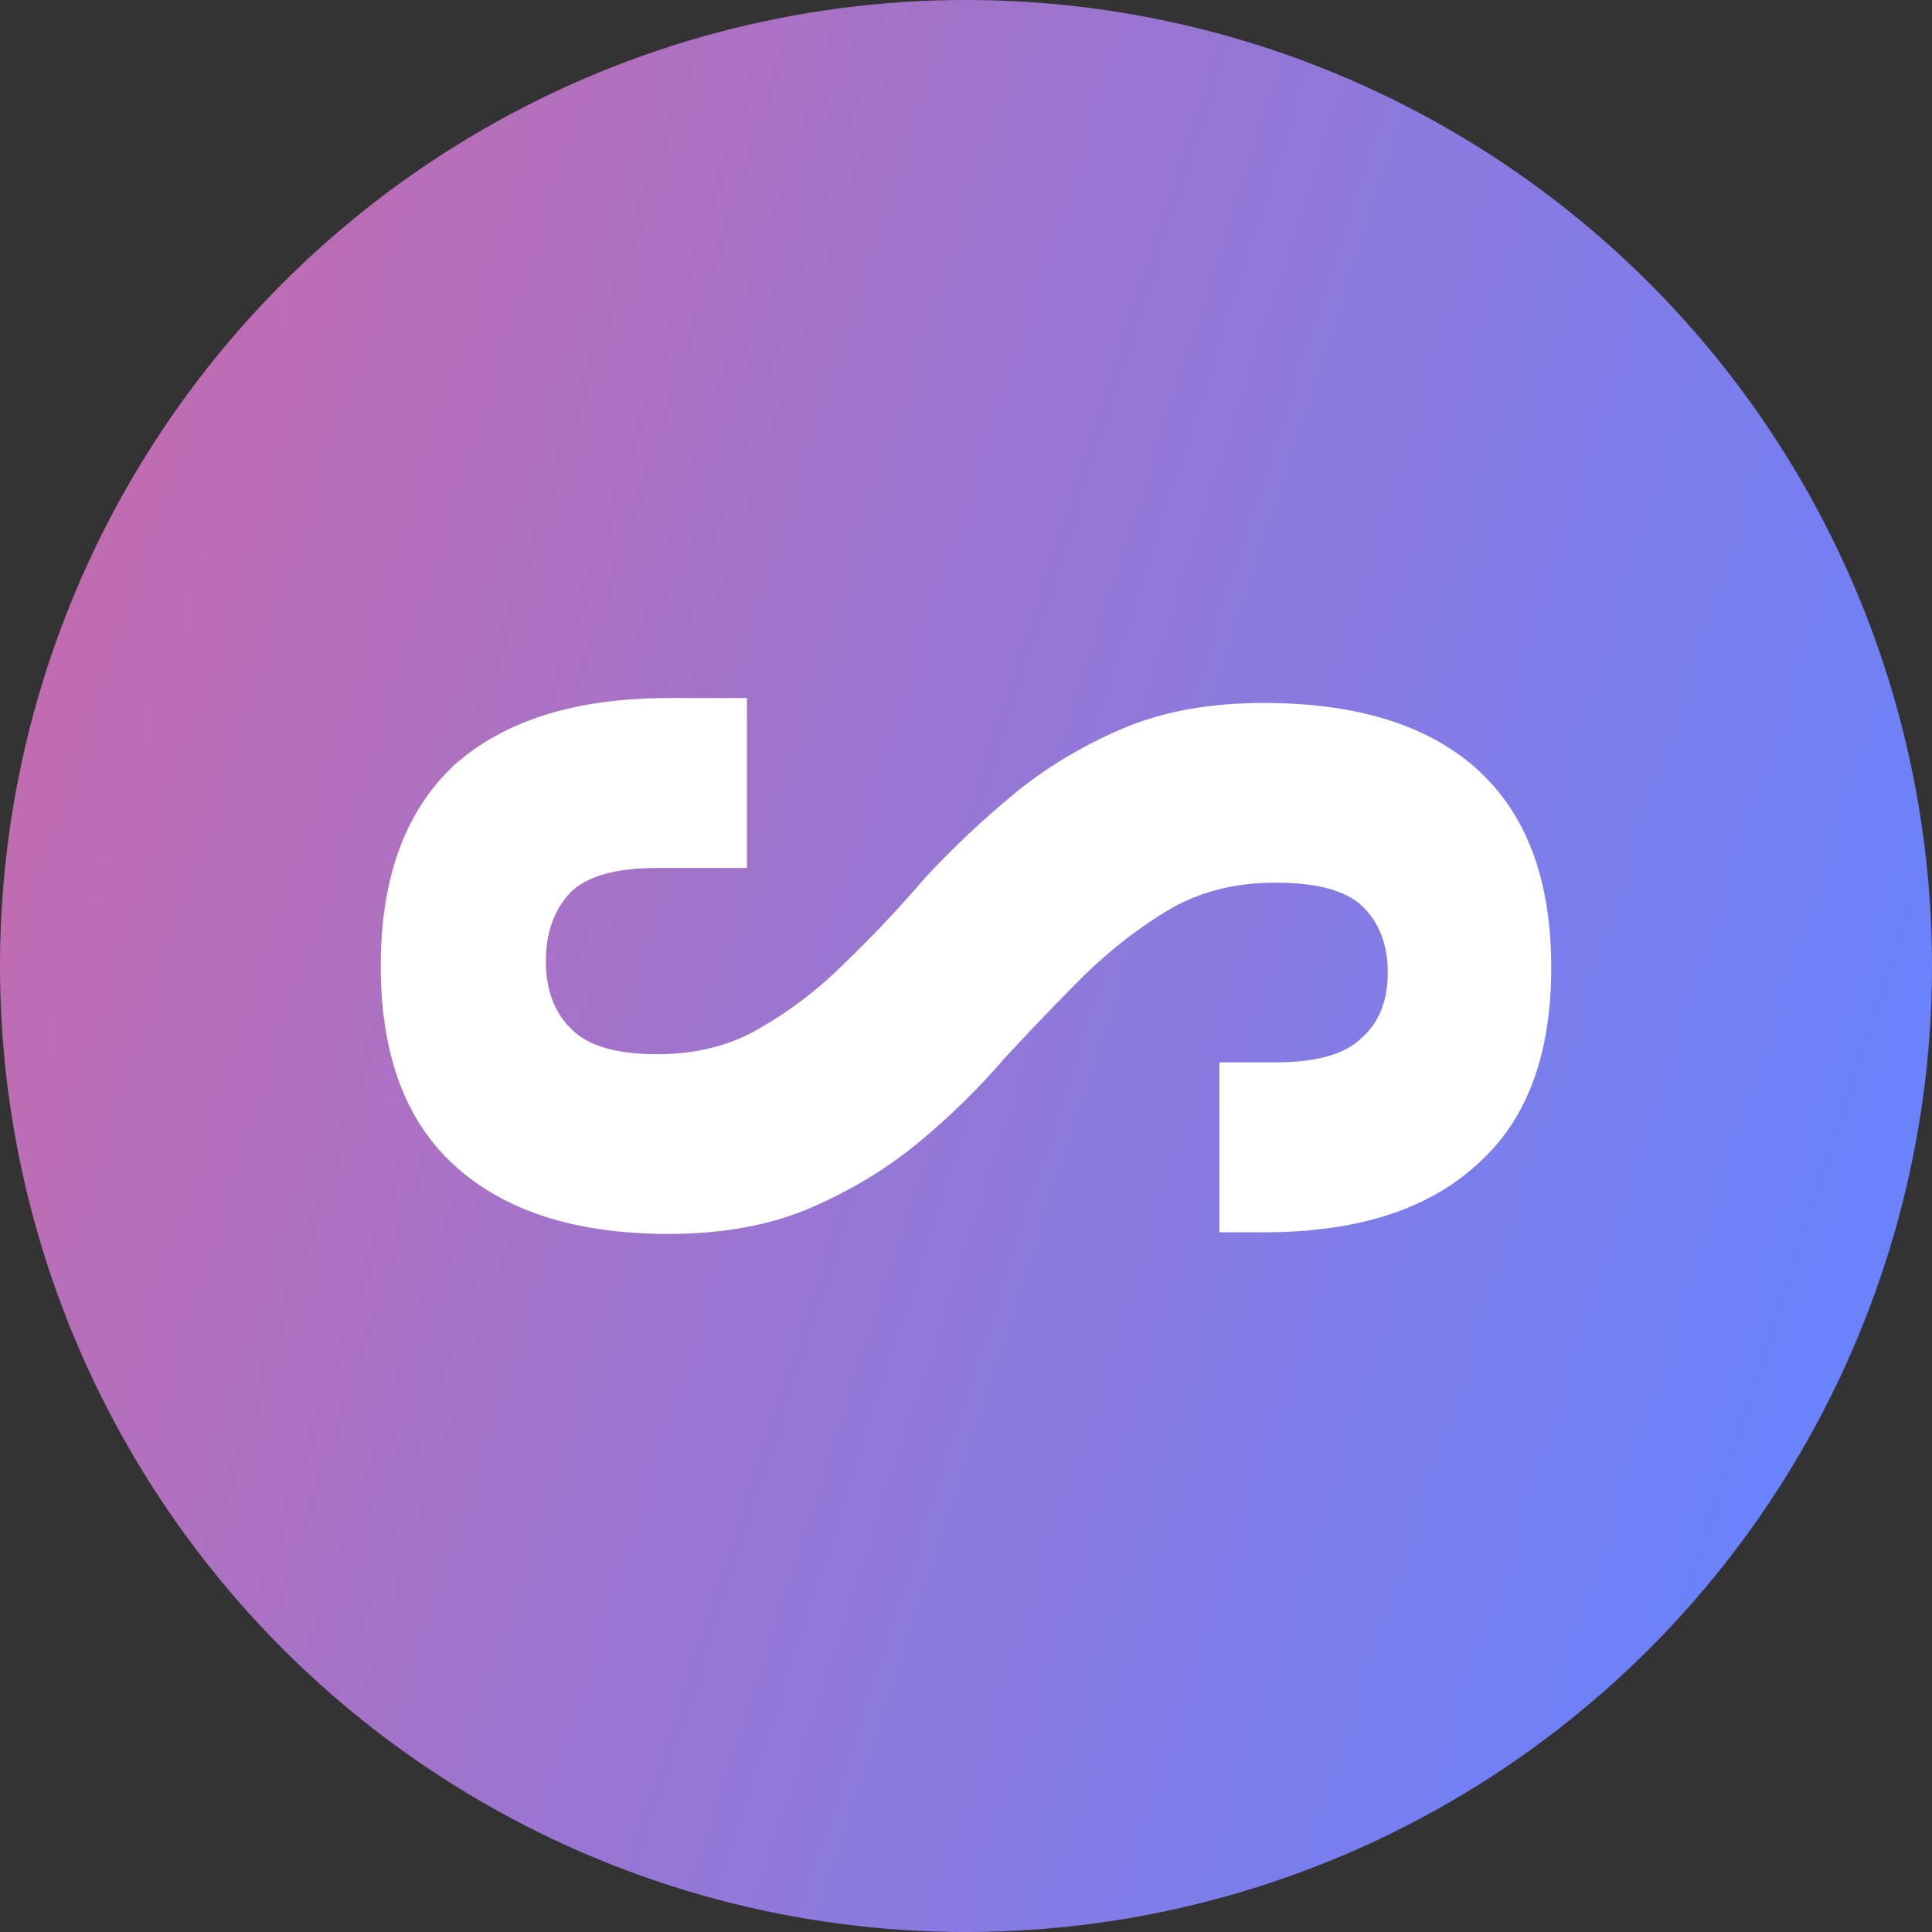 <?xml version="1.0" encoding="UTF-8"?> <svg xmlns="http://www.w3.org/2000/svg" width="274" height="274" viewBox="0 0 274 274" fill="none"><rect x="0" y="0" width="274" height="274" fill="#333333" stroke="none"/><circle cx="137" cy="137" r="137" fill="url(#paint0_linear_941_7)"></circle><path d="M179.196 99.695C192.333 99.695 202.38 102.785 209.335 108.963C216.445 115.297 220 124.72 220 137.232C220 149.744 216.445 159.089 209.335 165.268C202.38 171.602 192.333 174.768 179.196 174.768L172.936 174.768L172.936 150.671L180.818 150.671C186.692 150.671 190.788 149.512 193.106 147.195C195.579 145.033 196.816 141.943 196.816 137.927C196.816 133.911 195.579 130.744 193.106 128.427C190.788 126.264 186.692 125.183 180.818 125.183C175.254 125.183 170.308 126.419 165.98 128.89C161.807 131.362 157.789 134.451 153.925 138.159C150.215 141.866 146.428 145.805 142.564 149.976C138.855 154.301 134.759 158.317 130.277 162.024C125.794 165.732 120.694 168.821 114.975 171.293C109.256 173.764 102.533 175 94.805 175C81.667 175 71.543 171.756 64.433 165.268C57.478 158.935 54 149.512 54 137C54 124.488 57.478 114.988 64.433 108.5C71.543 102.167 81.667 99 94.805 99L105.933 99L105.933 123.098L93.182 123.098C87.308 123.098 83.212 124.256 80.894 126.573C78.575 129.045 77.416 132.289 77.416 136.305C77.416 140.321 78.575 143.488 80.894 145.805C83.212 148.276 87.308 149.512 93.182 149.512C98.746 149.512 103.615 148.276 107.788 145.805C112.115 143.333 116.134 140.244 119.844 136.537C123.708 132.829 127.494 128.813 131.204 124.488C135.068 120.317 139.241 116.378 143.723 112.671C148.206 108.963 153.306 105.874 159.025 103.402C164.744 100.931 171.467 99.695 179.196 99.695Z" fill="white"></path><defs><linearGradient id="paint0_linear_941_7" x1="-237.93" y1="255.78" x2="280.15" y2="423.849" gradientUnits="userSpaceOnUse"><stop stop-color="#FC5C7D"></stop><stop offset="0.829" stop-color="#6A82FB"></stop></linearGradient></defs></svg> 